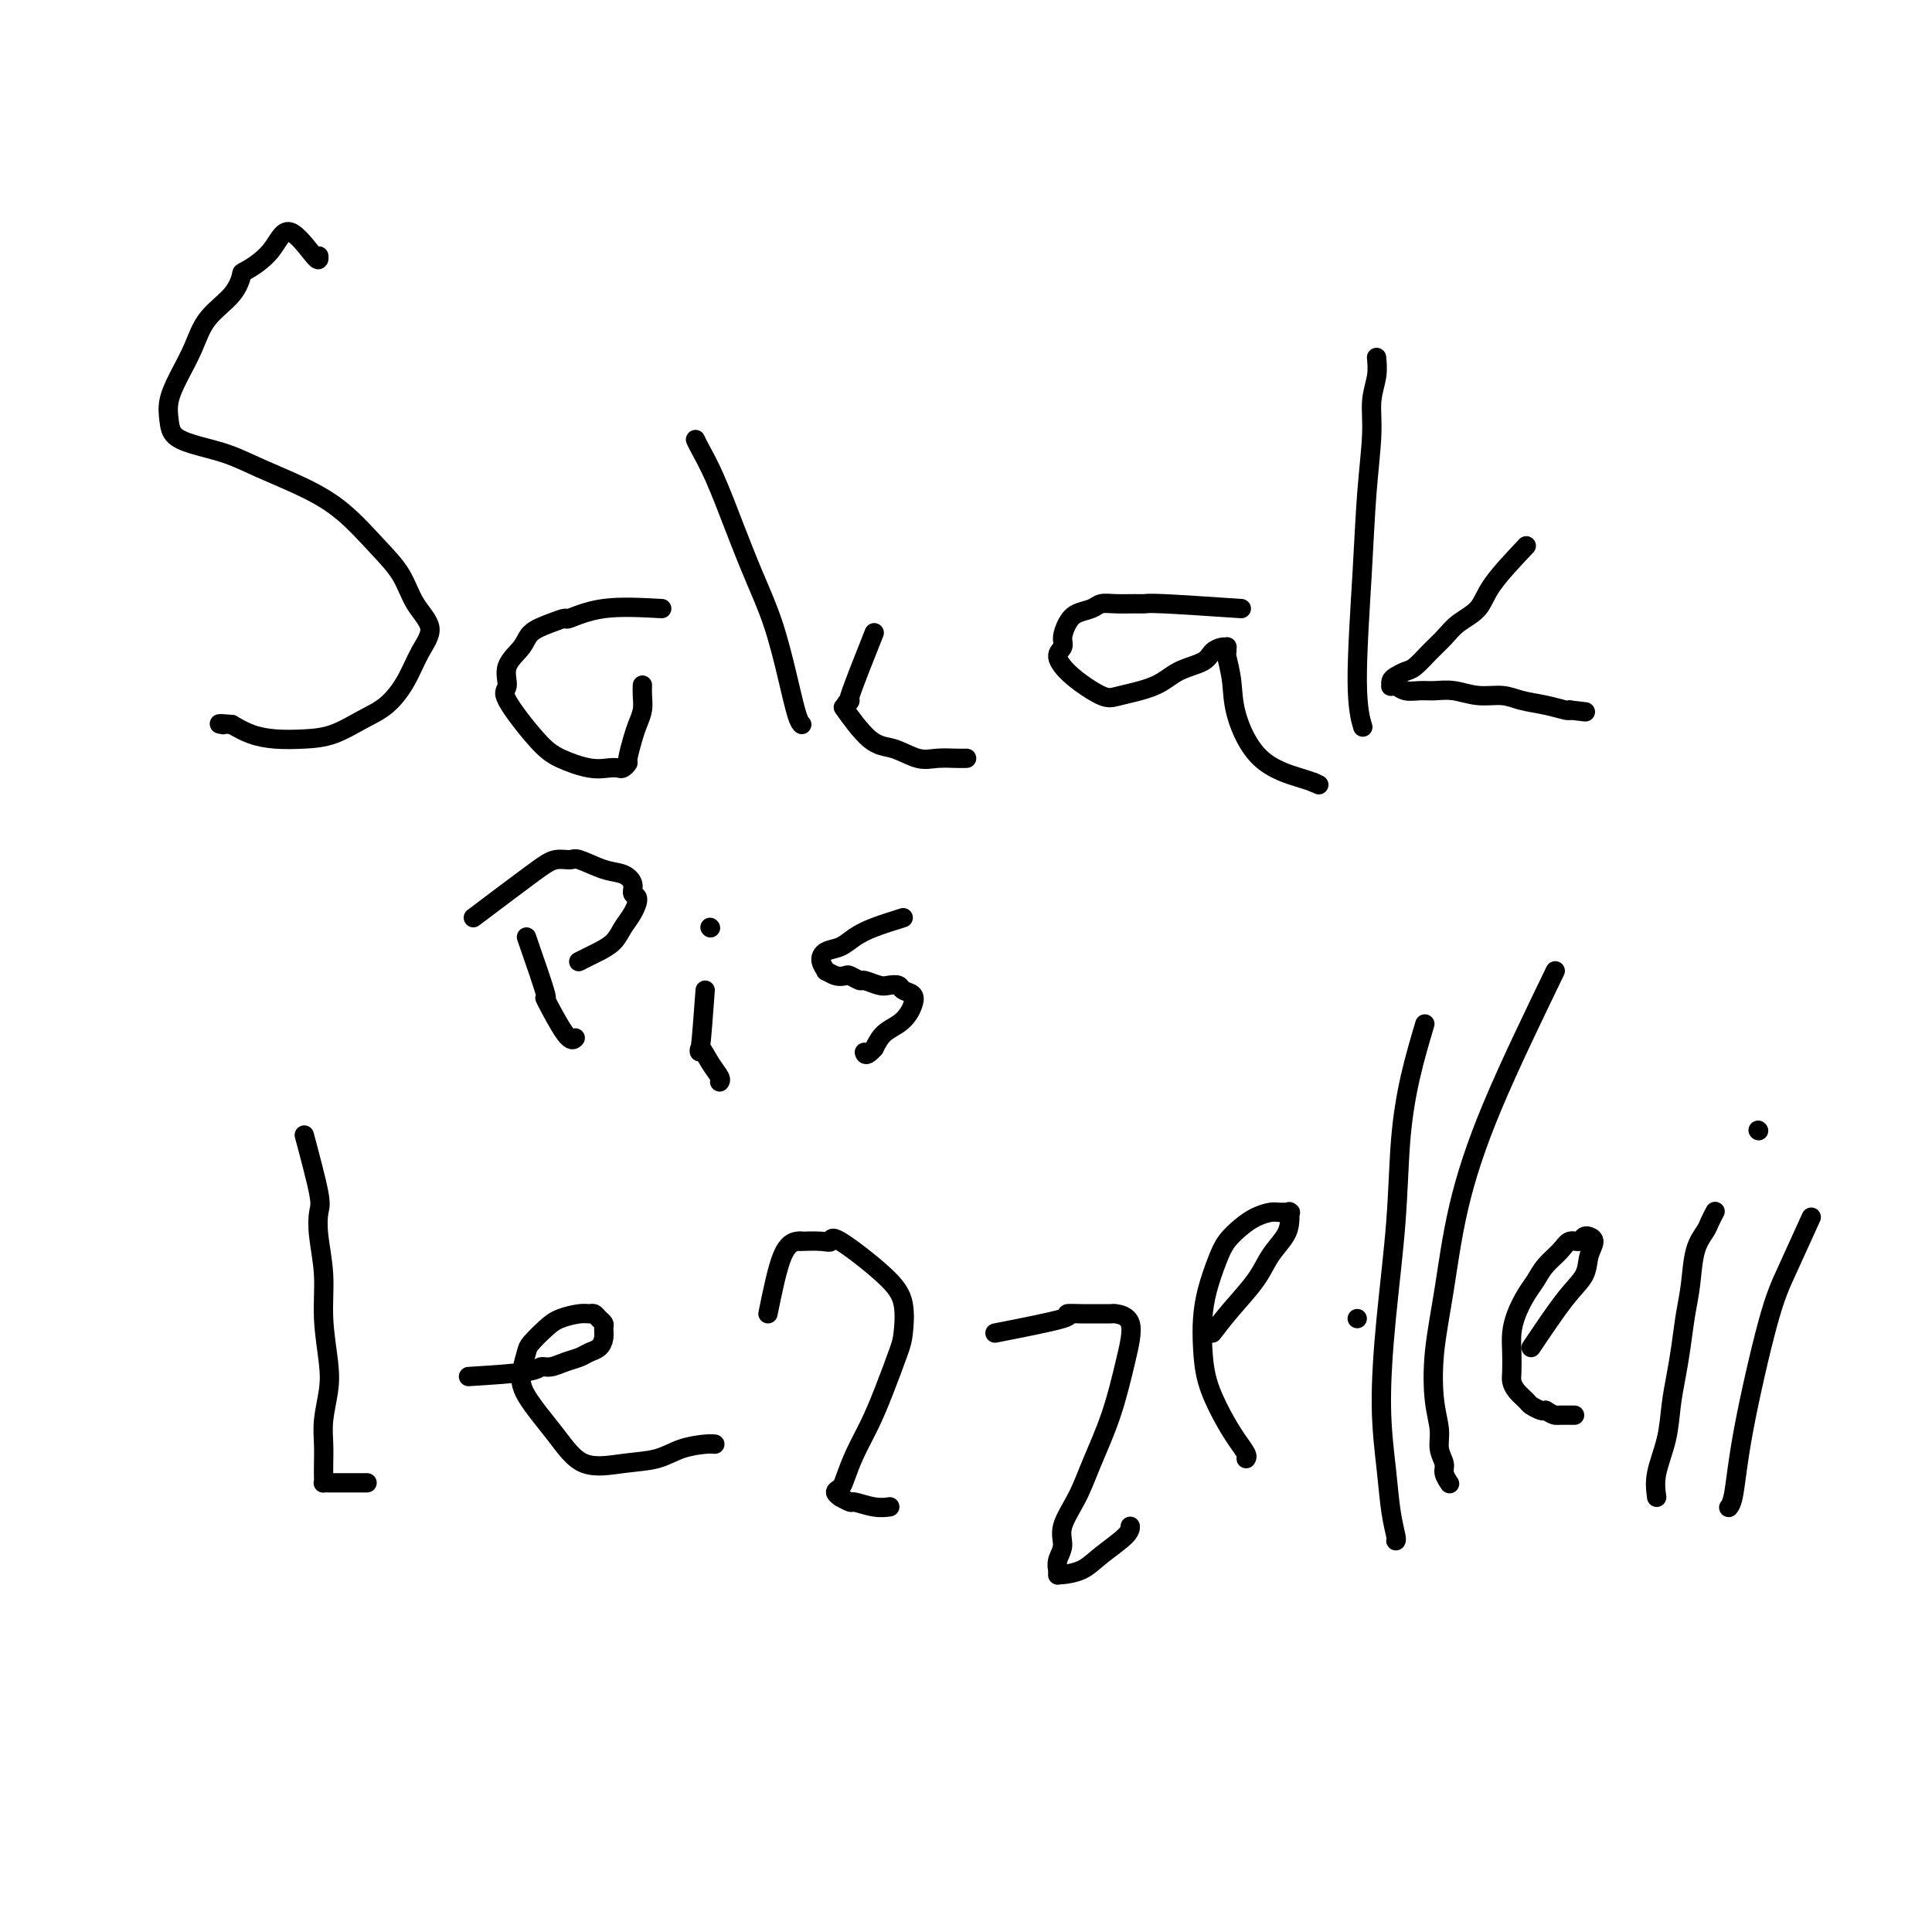 <svg viewBox='0 0 400 400' version='1.1' xmlns='http://www.w3.org/2000/svg' xmlns:xlink='http://www.w3.org/1999/xlink'><g fill='none' stroke='#000000' stroke-width='4' stroke-linecap='round' stroke-linejoin='round'><path d='M66,53c0.061,0.656 0.122,1.311 -1,0c-1.122,-1.311 -3.428,-4.589 -5,-5c-1.572,-0.411 -2.409,2.044 -4,4c-1.591,1.956 -3.934,3.414 -5,4c-1.066,0.586 -0.855,0.301 -1,1c-0.145,0.699 -0.645,2.381 -2,4c-1.355,1.619 -3.565,3.175 -5,5c-1.435,1.825 -2.096,3.921 -3,6c-0.904,2.079 -2.051,4.143 -3,6c-0.949,1.857 -1.701,3.508 -2,5c-0.299,1.492 -0.146,2.825 0,4c0.146,1.175 0.283,2.193 1,3c0.717,0.807 2.013,1.402 4,2c1.987,0.598 4.666,1.197 7,2c2.334,0.803 4.323,1.809 7,3c2.677,1.191 6.042,2.569 9,4c2.958,1.431 5.509,2.917 8,5c2.491,2.083 4.921,4.765 7,7c2.079,2.235 3.806,4.025 5,6c1.194,1.975 1.853,4.136 3,6c1.147,1.864 2.780,3.433 3,5c0.220,1.567 -0.974,3.134 -2,5c-1.026,1.866 -1.882,4.031 -3,6c-1.118,1.969 -2.496,3.744 -4,5c-1.504,1.256 -3.133,1.995 -5,3c-1.867,1.005 -3.973,2.278 -6,3c-2.027,0.722 -3.976,0.895 -6,1c-2.024,0.105 -4.122,0.144 -6,0c-1.878,-0.144 -3.537,-0.470 -5,-1c-1.463,-0.530 -2.732,-1.265 -4,-2'/><path d='M48,150c-3.711,-0.311 -2.489,-0.089 -2,0c0.489,0.089 0.244,0.044 0,0'/><path d='M137,126c-4.293,-0.232 -8.586,-0.463 -12,0c-3.414,0.463 -5.949,1.621 -7,2c-1.051,0.379 -0.619,-0.020 -1,0c-0.381,0.020 -1.575,0.461 -3,1c-1.425,0.539 -3.080,1.178 -4,2c-0.920,0.822 -1.103,1.826 -2,3c-0.897,1.174 -2.507,2.516 -3,4c-0.493,1.484 0.132,3.109 0,4c-0.132,0.891 -1.021,1.048 0,3c1.021,1.952 3.951,5.700 6,8c2.049,2.300 3.217,3.153 5,4c1.783,0.847 4.180,1.687 6,2c1.820,0.313 3.061,0.097 4,0c0.939,-0.097 1.575,-0.077 2,0c0.425,0.077 0.638,0.212 1,0c0.362,-0.212 0.871,-0.769 1,-1c0.129,-0.231 -0.123,-0.134 0,-1c0.123,-0.866 0.621,-2.695 1,-4c0.379,-1.305 0.637,-2.087 1,-3c0.363,-0.913 0.829,-1.956 1,-3c0.171,-1.044 0.046,-2.089 0,-3c-0.046,-0.911 -0.013,-1.689 0,-2c0.013,-0.311 0.007,-0.156 0,0'/><path d='M144,91c0.179,0.404 0.358,0.809 1,2c0.642,1.191 1.747,3.169 3,6c1.253,2.831 2.654,6.516 4,10c1.346,3.484 2.638,6.765 4,10c1.362,3.235 2.796,6.422 4,10c1.204,3.578 2.178,7.547 3,11c0.822,3.453 1.490,6.391 2,8c0.510,1.609 0.860,1.888 1,2c0.140,0.112 0.070,0.056 0,0'/><path d='M181,131c-2.146,5.400 -4.292,10.800 -5,13c-0.708,2.200 0.021,1.199 0,1c-0.021,-0.199 -0.794,0.404 -1,1c-0.206,0.596 0.153,1.187 0,1c-0.153,-0.187 -0.818,-1.150 0,0c0.818,1.150 3.118,4.413 5,6c1.882,1.587 3.345,1.497 5,2c1.655,0.503 3.501,1.599 5,2c1.499,0.401 2.649,0.108 4,0c1.351,-0.108 2.902,-0.029 4,0c1.098,0.029 1.742,0.008 2,0c0.258,-0.008 0.129,-0.004 0,0'/><path d='M257,126c-6.343,-0.423 -12.687,-0.846 -16,-1c-3.313,-0.154 -3.597,-0.038 -4,0c-0.403,0.038 -0.927,-0.001 -2,0c-1.073,0.001 -2.697,0.044 -4,0c-1.303,-0.044 -2.287,-0.174 -3,0c-0.713,0.174 -1.156,0.652 -2,1c-0.844,0.348 -2.088,0.567 -3,1c-0.912,0.433 -1.492,1.080 -2,2c-0.508,0.920 -0.943,2.114 -1,3c-0.057,0.886 0.263,1.464 0,2c-0.263,0.536 -1.109,1.028 -1,2c0.109,0.972 1.174,2.422 3,4c1.826,1.578 4.412,3.282 6,4c1.588,0.718 2.179,0.449 4,0c1.821,-0.449 4.873,-1.077 7,-2c2.127,-0.923 3.330,-2.142 5,-3c1.670,-0.858 3.806,-1.355 5,-2c1.194,-0.645 1.444,-1.437 2,-2c0.556,-0.563 1.416,-0.897 2,-1c0.584,-0.103 0.892,0.025 1,0c0.108,-0.025 0.016,-0.202 0,0c-0.016,0.202 0.046,0.784 0,1c-0.046,0.216 -0.199,0.064 0,1c0.199,0.936 0.749,2.958 1,5c0.251,2.042 0.201,4.104 1,7c0.799,2.896 2.446,6.626 5,9c2.554,2.374 6.015,3.393 8,4c1.985,0.607 2.492,0.804 3,1'/><path d='M272,162c1.833,0.833 0.917,0.417 0,0'/><path d='M285,74c0.120,1.265 0.240,2.530 0,4c-0.240,1.470 -0.840,3.146 -1,5c-0.160,1.854 0.118,3.885 0,7c-0.118,3.115 -0.634,7.315 -1,12c-0.366,4.685 -0.583,9.854 -1,17c-0.417,7.146 -1.035,16.270 -1,22c0.035,5.730 0.724,8.066 1,9c0.276,0.934 0.138,0.467 0,0'/><path d='M316,113c-2.721,2.887 -5.442,5.773 -7,8c-1.558,2.227 -1.954,3.794 -3,5c-1.046,1.206 -2.741,2.049 -4,3c-1.259,0.951 -2.081,2.009 -3,3c-0.919,0.991 -1.935,1.914 -3,3c-1.065,1.086 -2.180,2.333 -3,3c-0.820,0.667 -1.345,0.753 -2,1c-0.655,0.247 -1.441,0.654 -2,1c-0.559,0.346 -0.891,0.633 -1,1c-0.109,0.367 0.004,0.816 0,1c-0.004,0.184 -0.126,0.102 0,0c0.126,-0.102 0.500,-0.225 1,0c0.500,0.225 1.126,0.796 2,1c0.874,0.204 1.998,0.040 3,0c1.002,-0.040 1.884,0.045 3,0c1.116,-0.045 2.468,-0.220 4,0c1.532,0.220 3.244,0.833 5,1c1.756,0.167 3.556,-0.113 5,0c1.444,0.113 2.531,0.618 4,1c1.469,0.382 3.318,0.641 5,1c1.682,0.359 3.195,0.817 4,1c0.805,0.183 0.903,0.092 1,0'/><path d='M325,147c5.667,0.667 2.833,0.333 0,0'/><path d='M63,235c1.259,4.721 2.519,9.441 3,12c0.481,2.559 0.185,2.956 0,4c-0.185,1.044 -0.259,2.735 0,5c0.259,2.265 0.850,5.105 1,8c0.150,2.895 -0.142,5.845 0,9c0.142,3.155 0.718,6.514 1,9c0.282,2.486 0.272,4.098 0,6c-0.272,1.902 -0.805,4.093 -1,6c-0.195,1.907 -0.053,3.530 0,5c0.053,1.470 0.017,2.786 0,4c-0.017,1.214 -0.015,2.325 0,3c0.015,0.675 0.044,0.913 0,1c-0.044,0.087 -0.160,0.023 0,0c0.160,-0.023 0.596,-0.006 1,0c0.404,0.006 0.777,0.002 1,0c0.223,-0.002 0.294,-0.000 1,0c0.706,0.000 2.045,0.000 3,0c0.955,-0.000 1.526,-0.000 2,0c0.474,0.000 0.850,0.000 1,0c0.150,-0.000 0.075,-0.000 0,0'/><path d='M97,285c4.774,-0.303 9.548,-0.606 12,-1c2.452,-0.394 2.582,-0.879 3,-1c0.418,-0.121 1.124,0.123 2,0c0.876,-0.123 1.923,-0.613 3,-1c1.077,-0.387 2.183,-0.671 3,-1c0.817,-0.329 1.344,-0.704 2,-1c0.656,-0.296 1.441,-0.513 2,-1c0.559,-0.487 0.893,-1.245 1,-2c0.107,-0.755 -0.012,-1.509 0,-2c0.012,-0.491 0.157,-0.721 0,-1c-0.157,-0.279 -0.615,-0.608 -1,-1c-0.385,-0.392 -0.696,-0.846 -1,-1c-0.304,-0.154 -0.600,-0.007 -1,0c-0.400,0.007 -0.905,-0.127 -2,0c-1.095,0.127 -2.780,0.515 -4,1c-1.220,0.485 -1.974,1.067 -3,2c-1.026,0.933 -2.323,2.218 -3,3c-0.677,0.782 -0.733,1.062 -1,2c-0.267,0.938 -0.745,2.535 -1,4c-0.255,1.465 -0.288,2.797 1,5c1.288,2.203 3.897,5.277 6,8c2.103,2.723 3.701,5.094 6,6c2.299,0.906 5.299,0.348 8,0c2.701,-0.348 5.102,-0.486 7,-1c1.898,-0.514 3.292,-1.406 5,-2c1.708,-0.594 3.729,-0.891 5,-1c1.271,-0.109 1.792,-0.031 2,0c0.208,0.031 0.104,0.016 0,0'/><path d='M159,272c0.966,-4.732 1.932,-9.465 3,-12c1.068,-2.535 2.237,-2.874 3,-3c0.763,-0.126 1.118,-0.040 1,0c-0.118,0.040 -0.709,0.032 0,0c0.709,-0.032 2.719,-0.090 4,0c1.281,0.090 1.832,0.328 2,0c0.168,-0.328 -0.047,-1.222 2,0c2.047,1.222 6.358,4.558 9,7c2.642,2.442 3.617,3.989 4,6c0.383,2.011 0.174,4.487 0,6c-0.174,1.513 -0.312,2.065 -1,4c-0.688,1.935 -1.924,5.254 -3,8c-1.076,2.746 -1.992,4.921 -3,7c-1.008,2.079 -2.108,4.064 -3,6c-0.892,1.936 -1.576,3.824 -2,5c-0.424,1.176 -0.590,1.640 -1,2c-0.410,0.360 -1.066,0.617 -1,1c0.066,0.383 0.853,0.891 1,1c0.147,0.109 -0.345,-0.181 0,0c0.345,0.181 1.529,0.833 2,1c0.471,0.167 0.229,-0.151 1,0c0.771,0.151 2.554,0.771 4,1c1.446,0.229 2.556,0.065 3,0c0.444,-0.065 0.222,-0.033 0,0'/><path d='M206,276c5.877,-1.155 11.754,-2.309 14,-3c2.246,-0.691 0.861,-0.918 1,-1c0.139,-0.082 1.800,-0.020 3,0c1.200,0.020 1.938,-0.001 3,0c1.062,0.001 2.449,0.026 3,0c0.551,-0.026 0.268,-0.102 1,0c0.732,0.102 2.479,0.381 3,2c0.521,1.619 -0.184,4.579 -1,8c-0.816,3.421 -1.745,7.304 -3,11c-1.255,3.696 -2.838,7.206 -4,10c-1.162,2.794 -1.905,4.872 -3,7c-1.095,2.128 -2.542,4.306 -3,6c-0.458,1.694 0.073,2.902 0,4c-0.073,1.098 -0.752,2.084 -1,3c-0.248,0.916 -0.066,1.763 0,2c0.066,0.237 0.016,-0.134 0,0c-0.016,0.134 0.002,0.774 0,1c-0.002,0.226 -0.025,0.037 0,0c0.025,-0.037 0.098,0.077 1,0c0.902,-0.077 2.634,-0.347 4,-1c1.366,-0.653 2.366,-1.691 4,-3c1.634,-1.309 3.901,-2.891 5,-4c1.099,-1.109 1.028,-1.745 1,-2c-0.028,-0.255 -0.014,-0.127 0,0'/><path d='M251,276c1.193,-1.558 2.386,-3.117 4,-5c1.614,-1.883 3.648,-4.092 5,-6c1.352,-1.908 2.022,-3.516 3,-5c0.978,-1.484 2.264,-2.842 3,-4c0.736,-1.158 0.923,-2.114 1,-3c0.077,-0.886 0.044,-1.702 0,-2c-0.044,-0.298 -0.098,-0.077 0,0c0.098,0.077 0.347,0.012 0,0c-0.347,-0.012 -1.290,0.030 -2,0c-0.710,-0.030 -1.187,-0.131 -2,0c-0.813,0.131 -1.962,0.494 -3,1c-1.038,0.506 -1.967,1.155 -3,2c-1.033,0.845 -2.172,1.886 -3,3c-0.828,1.114 -1.345,2.301 -2,4c-0.655,1.699 -1.449,3.909 -2,6c-0.551,2.091 -0.860,4.061 -1,6c-0.140,1.939 -0.111,3.847 0,6c0.111,2.153 0.303,4.553 1,7c0.697,2.447 1.900,4.943 3,7c1.100,2.057 2.099,3.675 3,5c0.901,1.325 1.704,2.357 2,3c0.296,0.643 0.085,0.898 0,1c-0.085,0.102 -0.042,0.051 0,0'/><path d='M295,212c-1.058,3.563 -2.116,7.126 -3,11c-0.884,3.874 -1.593,8.059 -2,13c-0.407,4.941 -0.513,10.638 -1,17c-0.487,6.362 -1.356,13.389 -2,20c-0.644,6.611 -1.062,12.805 -1,18c0.062,5.195 0.605,9.392 1,13c0.395,3.608 0.642,6.627 1,9c0.358,2.373 0.827,4.100 1,5c0.173,0.900 0.049,0.971 0,1c-0.049,0.029 -0.025,0.014 0,0'/><path d='M281,273c0.000,0.000 0.000,0.000 0,0c0.000,0.000 0.000,0.000 0,0'/><path d='M322,201c-4.777,9.885 -9.554,19.770 -13,28c-3.446,8.230 -5.560,14.805 -7,21c-1.440,6.195 -2.205,12.008 -3,17c-0.795,4.992 -1.621,9.162 -2,13c-0.379,3.838 -0.313,7.346 0,10c0.313,2.654 0.872,4.456 1,6c0.128,1.544 -0.176,2.831 0,4c0.176,1.169 0.831,2.221 1,3c0.169,0.779 -0.147,1.287 0,2c0.147,0.713 0.756,1.632 1,2c0.244,0.368 0.122,0.184 0,0'/><path d='M317,279c2.525,-3.759 5.051,-7.519 7,-10c1.949,-2.481 3.322,-3.684 4,-5c0.678,-1.316 0.662,-2.746 1,-4c0.338,-1.254 1.031,-2.332 1,-3c-0.031,-0.668 -0.785,-0.927 -1,-1c-0.215,-0.073 0.109,0.038 0,0c-0.109,-0.038 -0.652,-0.226 -1,0c-0.348,0.226 -0.502,0.865 -1,1c-0.498,0.135 -1.341,-0.232 -2,0c-0.659,0.232 -1.136,1.065 -2,2c-0.864,0.935 -2.116,1.972 -3,3c-0.884,1.028 -1.400,2.049 -2,3c-0.600,0.951 -1.285,1.834 -2,3c-0.715,1.166 -1.460,2.616 -2,4c-0.540,1.384 -0.875,2.702 -1,4c-0.125,1.298 -0.041,2.575 0,4c0.041,1.425 0.037,2.997 0,4c-0.037,1.003 -0.108,1.435 0,2c0.108,0.565 0.396,1.262 1,2c0.604,0.738 1.523,1.517 2,2c0.477,0.483 0.513,0.668 1,1c0.487,0.332 1.425,0.809 2,1c0.575,0.191 0.788,0.095 1,0'/><path d='M320,292c1.349,0.845 1.721,0.959 2,1c0.279,0.041 0.467,0.011 1,0c0.533,-0.011 1.413,-0.003 2,0c0.587,0.003 0.882,0.001 1,0c0.118,-0.001 0.059,-0.000 0,0'/><path d='M343,310c-0.203,-1.494 -0.405,-2.988 0,-5c0.405,-2.012 1.418,-4.543 2,-7c0.582,-2.457 0.734,-4.839 1,-7c0.266,-2.161 0.648,-4.101 1,-6c0.352,-1.899 0.676,-3.759 1,-6c0.324,-2.241 0.650,-4.865 1,-7c0.350,-2.135 0.724,-3.781 1,-6c0.276,-2.219 0.452,-5.012 1,-7c0.548,-1.988 1.466,-3.172 2,-4c0.534,-0.828 0.682,-1.300 1,-2c0.318,-0.700 0.805,-1.629 1,-2c0.195,-0.371 0.097,-0.186 0,0'/><path d='M375,252c-1.798,3.972 -3.596,7.944 -5,11c-1.404,3.056 -2.415,5.197 -4,11c-1.585,5.803 -3.744,15.267 -5,22c-1.256,6.733 -1.607,10.736 -2,13c-0.393,2.264 -0.826,2.790 -1,3c-0.174,0.210 -0.087,0.105 0,0'/><path d='M364,234c0.000,0.000 0.100,0.100 0.1,0.1'/><path d='M109,194c1.796,5.163 3.592,10.325 4,12c0.408,1.675 -0.571,-0.139 0,1c0.571,1.139 2.692,5.230 4,7c1.308,1.770 1.802,1.220 2,1c0.198,-0.220 0.099,-0.110 0,0'/><path d='M98,190c4.589,-3.460 9.178,-6.920 12,-9c2.822,-2.080 3.876,-2.779 5,-3c1.124,-0.221 2.319,0.038 3,0c0.681,-0.038 0.847,-0.371 2,0c1.153,0.371 3.294,1.446 5,2c1.706,0.554 2.977,0.588 4,1c1.023,0.412 1.799,1.201 2,2c0.201,0.799 -0.172,1.607 0,2c0.172,0.393 0.887,0.371 1,1c0.113,0.629 -0.378,1.908 -1,3c-0.622,1.092 -1.376,1.995 -2,3c-0.624,1.005 -1.120,2.112 -2,3c-0.880,0.888 -2.145,1.558 -3,2c-0.855,0.442 -1.301,0.654 -2,1c-0.699,0.346 -1.650,0.824 -2,1c-0.350,0.176 -0.100,0.050 0,0c0.100,-0.050 0.050,-0.025 0,0'/><path d='M146,205c-0.378,5.141 -0.756,10.281 -1,12c-0.244,1.719 -0.353,0.016 0,0c0.353,-0.016 1.167,1.656 2,3c0.833,1.344 1.686,2.362 2,3c0.314,0.638 0.090,0.897 0,1c-0.090,0.103 -0.045,0.052 0,0'/><path d='M147,192c0.000,0.000 0.100,0.100 0.1,0.1'/><path d='M187,190c-2.152,0.675 -4.305,1.349 -6,2c-1.695,0.651 -2.933,1.278 -4,2c-1.067,0.722 -1.962,1.537 -3,2c-1.038,0.463 -2.220,0.573 -3,1c-0.780,0.427 -1.158,1.173 -1,2c0.158,0.827 0.853,1.737 1,2c0.147,0.263 -0.255,-0.122 0,0c0.255,0.122 1.166,0.750 2,1c0.834,0.250 1.592,0.123 2,0c0.408,-0.123 0.465,-0.243 1,0c0.535,0.243 1.548,0.849 2,1c0.452,0.151 0.343,-0.152 1,0c0.657,0.152 2.078,0.761 3,1c0.922,0.239 1.344,0.108 2,0c0.656,-0.108 1.546,-0.195 2,0c0.454,0.195 0.470,0.671 1,1c0.530,0.329 1.572,0.510 2,1c0.428,0.490 0.242,1.289 0,2c-0.242,0.711 -0.539,1.335 -1,2c-0.461,0.665 -1.086,1.371 -2,2c-0.914,0.629 -2.118,1.180 -3,2c-0.882,0.820 -1.441,1.910 -2,3'/><path d='M181,217c-1.689,1.933 -1.911,1.267 -2,1c-0.089,-0.267 -0.044,-0.133 0,0'/></g>
</svg>